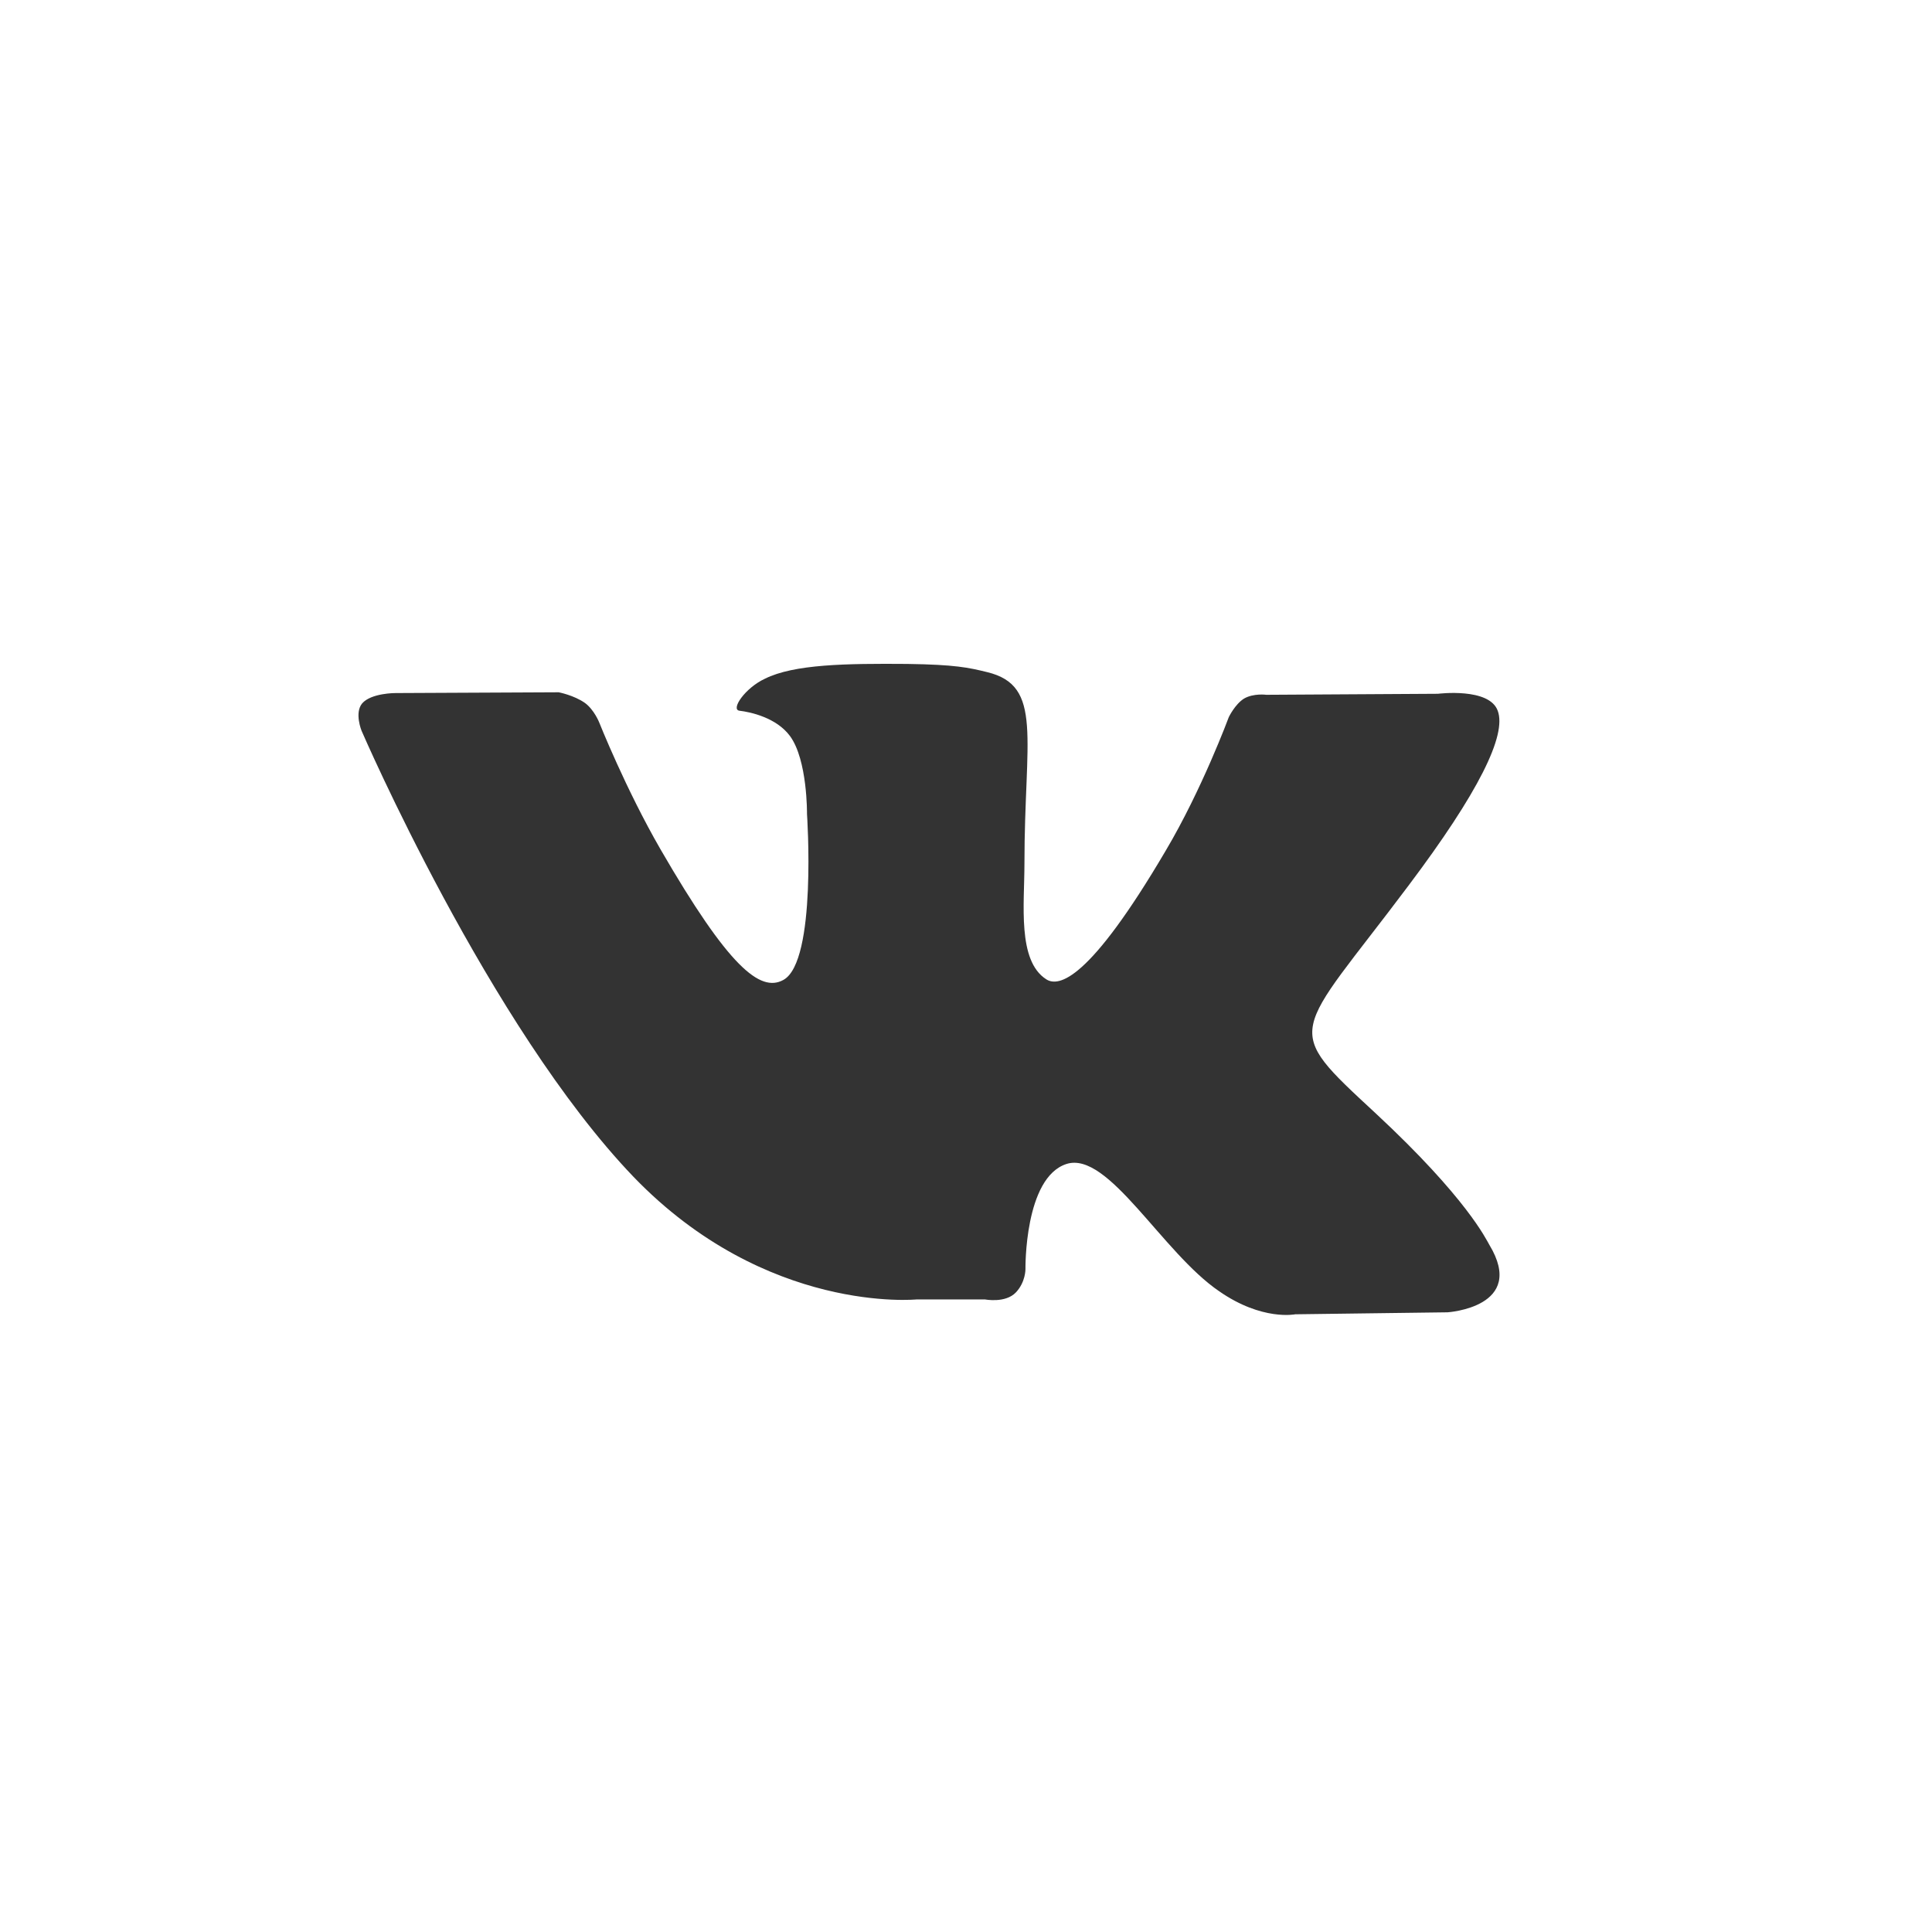 <?xml version="1.0" encoding="utf-8"?>
<!-- Generator: Adobe Illustrator 16.0.0, SVG Export Plug-In . SVG Version: 6.00 Build 0)  -->
<!DOCTYPE svg PUBLIC "-//W3C//DTD SVG 1.1//EN" "http://www.w3.org/Graphics/SVG/1.1/DTD/svg11.dtd">
<svg version="1.1" id="Layer_1" xmlns="http://www.w3.org/2000/svg" xmlns:xlink="http://www.w3.org/1999/xlink" x="0px" y="0px"
	 width="40px" height="40px" viewBox="0 0 40 40" enable-background="new 0 0 40 40" xml:space="preserve">
<rect x="0" y="0" width="40" height="40" fill="#333333" stroke="none"/>
<path fill="#FFFFFF" d="M0,0v40h40V0H0z M29.969,27.17l-3.153,0.041c0,0-0.685,0.141-1.573-0.476
	c-1.184-0.806-2.295-2.91-3.16-2.637c-0.879,0.279-0.852,2.178-0.852,2.178s0.004,0.267-0.197,0.481
	c-0.217,0.23-0.642,0.146-0.642,0.146h-1.409c0,0-3.116,0.314-5.865-2.536c-2.99-3.118-5.632-9.237-5.632-9.237
	s-0.152-0.37,0.012-0.567c0.188-0.217,0.693-0.214,0.693-0.214l3.376-0.016c0,0,0.315,0.06,0.544,0.221
	c0.191,0.141,0.294,0.401,0.294,0.401s0.548,1.379,1.27,2.629c1.412,2.44,2.064,2.968,2.543,2.705c0.701-0.38,0.49-3.438,0.49-3.438
	s0.012-1.116-0.352-1.612c-0.28-0.38-0.815-0.497-1.045-0.524c-0.191-0.023,0.115-0.472,0.524-0.662
	c0.605-0.302,1.679-0.317,2.95-0.307c0.986,0.014,1.27,0.075,1.654,0.17c1.166,0.282,0.771,1.365,0.771,3.966
	c0,0.838-0.15,2.008,0.451,2.393c0.258,0.167,0.889,0.031,2.471-2.658c0.754-1.27,1.309-2.77,1.309-2.77s0.128-0.267,0.316-0.384
	c0.197-0.114,0.461-0.078,0.461-0.078l3.553-0.021c0,0,1.064-0.135,1.238,0.352c0.188,0.505-0.395,1.689-1.848,3.62
	c-2.385,3.181-2.652,2.886-0.674,4.719c1.887,1.756,2.282,2.606,2.348,2.717C31.618,27.066,29.969,27.17,29.969,27.17z"/>
</svg>
